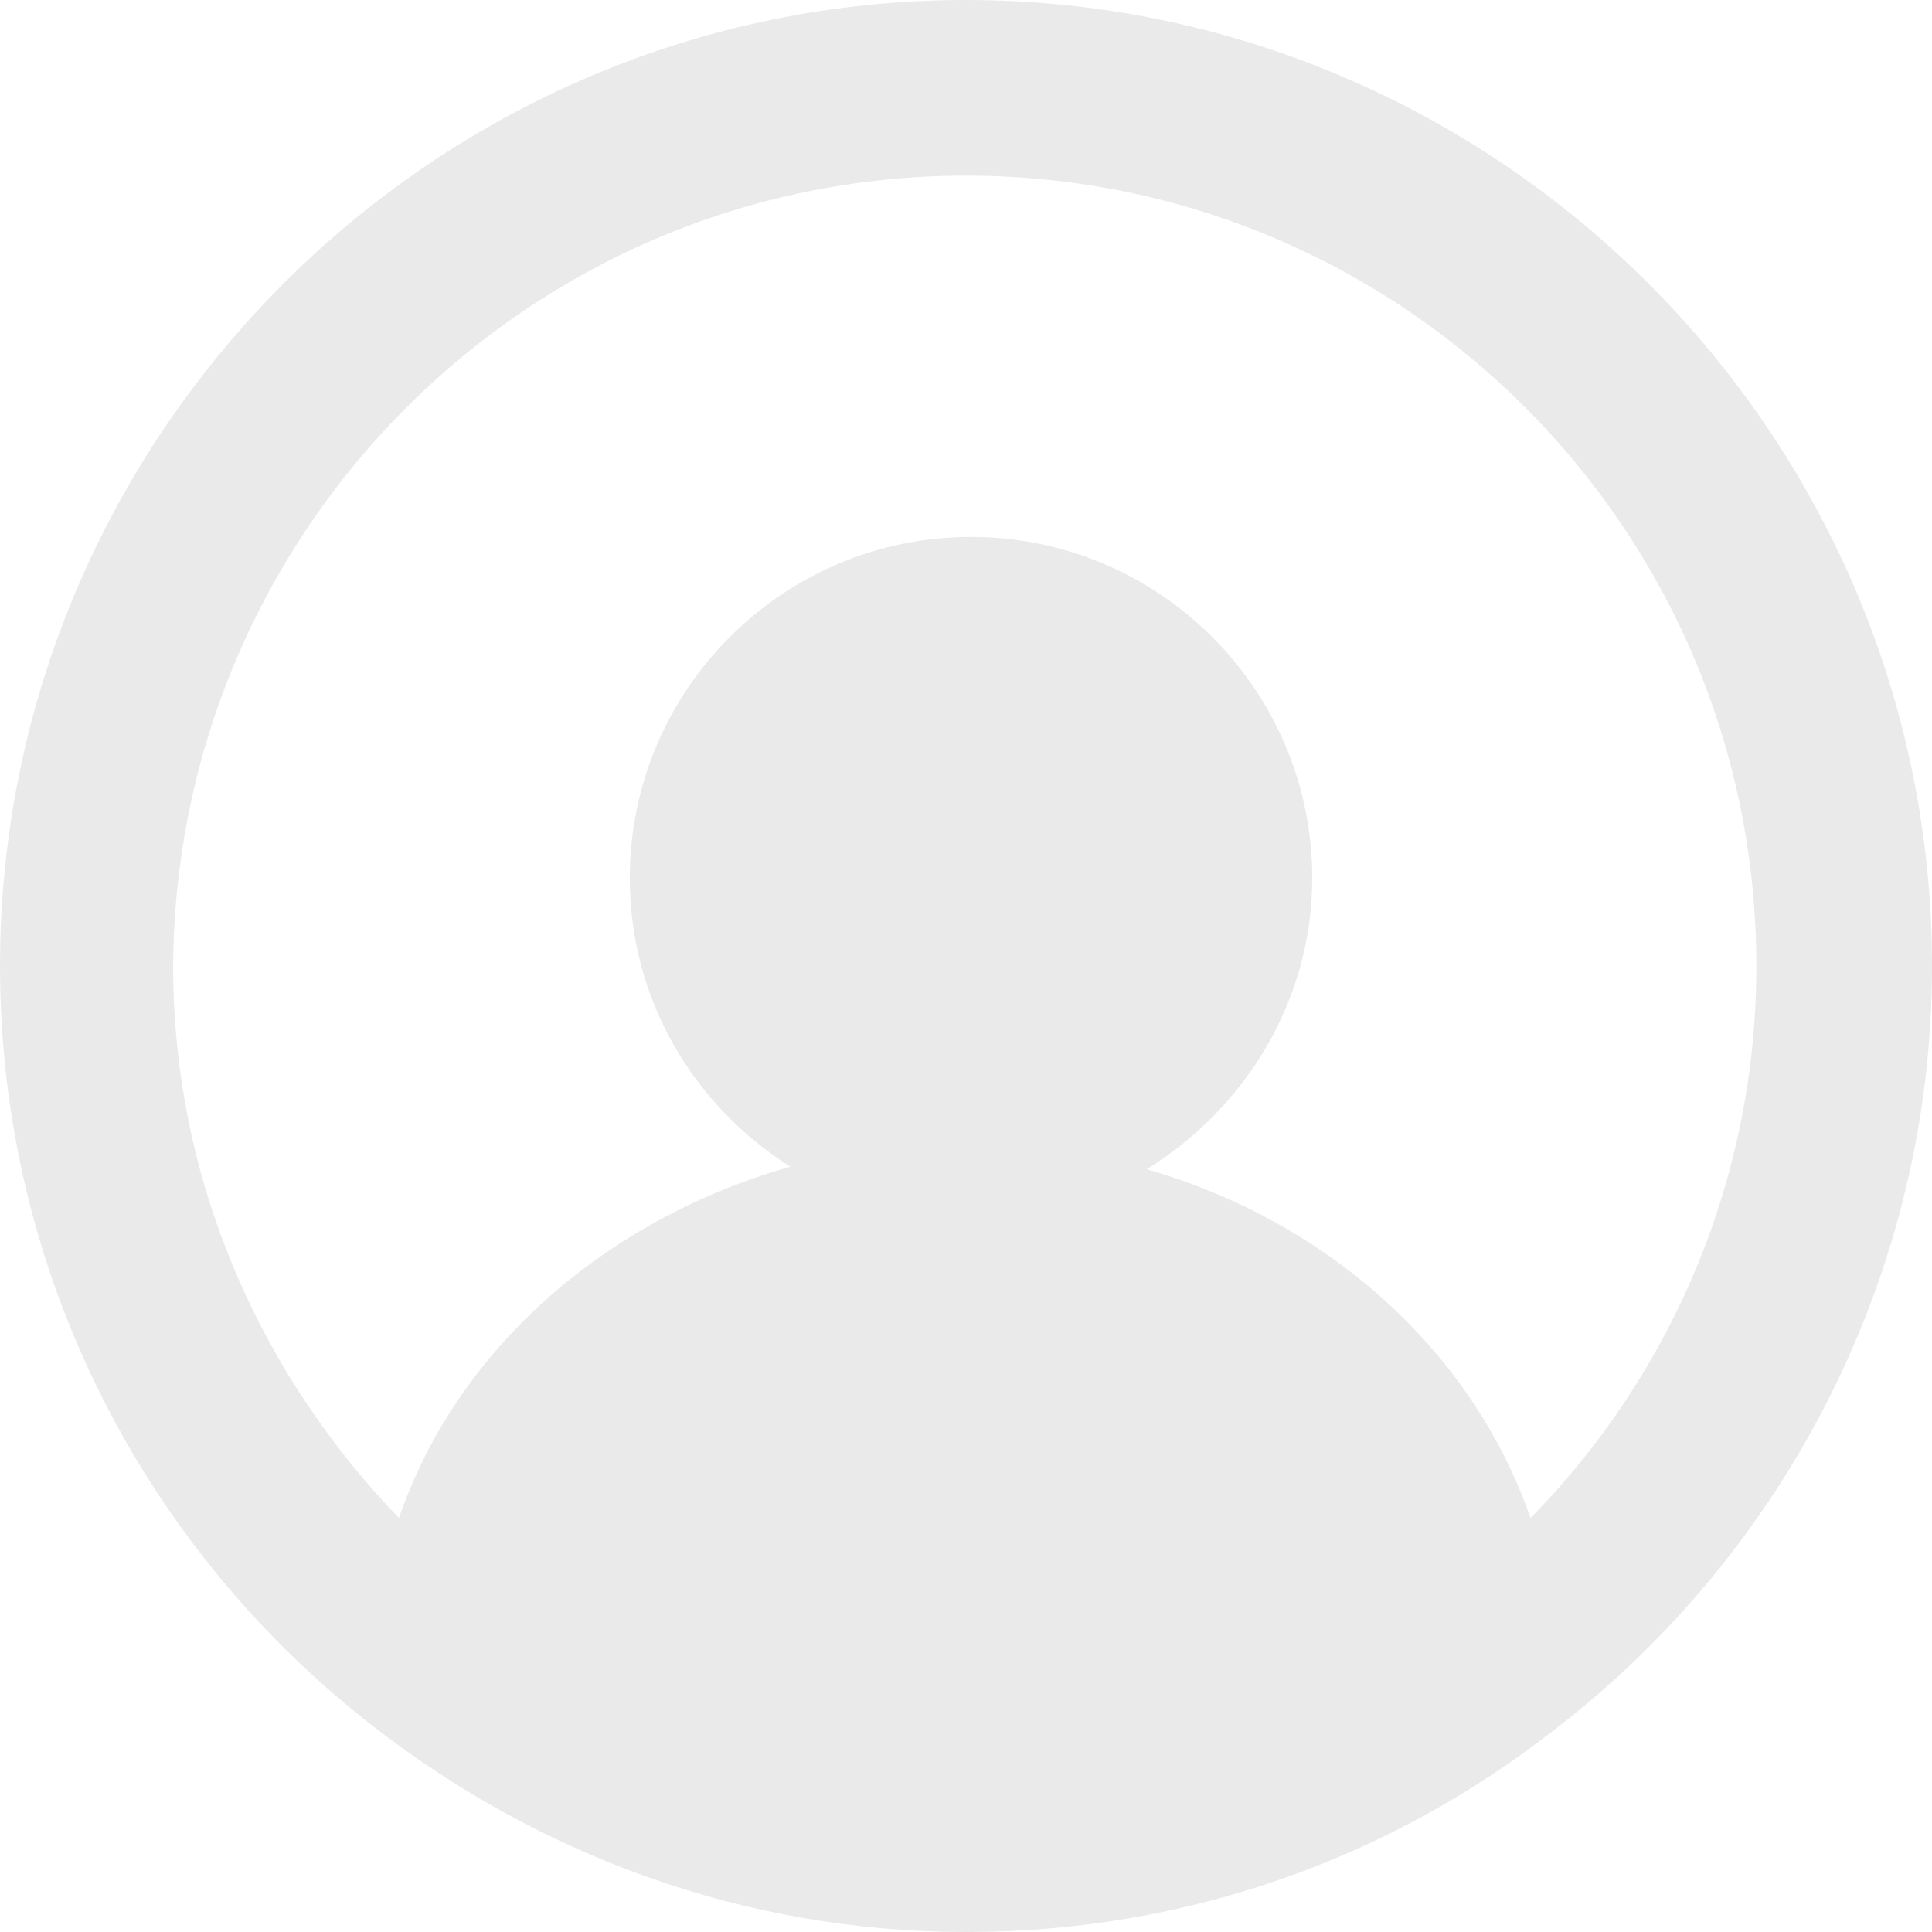 <?xml version="1.0" encoding="utf-8"?>
<!-- Generator: Adobe Illustrator 20.1.0, SVG Export Plug-In . SVG Version: 6.00 Build 0)  -->
<svg version="1.1" id="Layer_1" xmlns="http://www.w3.org/2000/svg" xmlns:xlink="http://www.w3.org/1999/xlink" x="0px" y="0px"
	 viewBox="0 0 77 77" style="enable-background:new 0 0 77 77;" xml:space="preserve">
<style type="text/css">
	.st0{fill:#eaeaea;}
</style>
<g>
	<path class="st0" d="M38.5,0C17.3,0,0,17.3,0,38.5c0,12.4,5.9,23.4,15,30.4c6.5,5,14.6,8.1,23.5,8.1s17-3,23.5-8.1
		c9.1-7,15-18.1,15-30.4C77,17.3,59.7,0,38.5,0z M61,60.5c-2.3-6.6-8-11.8-15.3-13.9c3.9-2.4,6.6-6.7,6.6-11.6
		c0-7.5-6.1-13.6-13.6-13.6c-7.5,0-13.6,6.1-13.6,13.6c0,4.9,2.6,9.1,6.4,11.5c-7.4,2.1-13.3,7.3-15.6,14c-5.5-5.7-9-13.4-9-22
		C7,21.1,21.1,7,38.5,7C55.9,7,70,21.1,70,38.5C70,47,66.6,54.8,61,60.5z"/>
</g>
</svg>